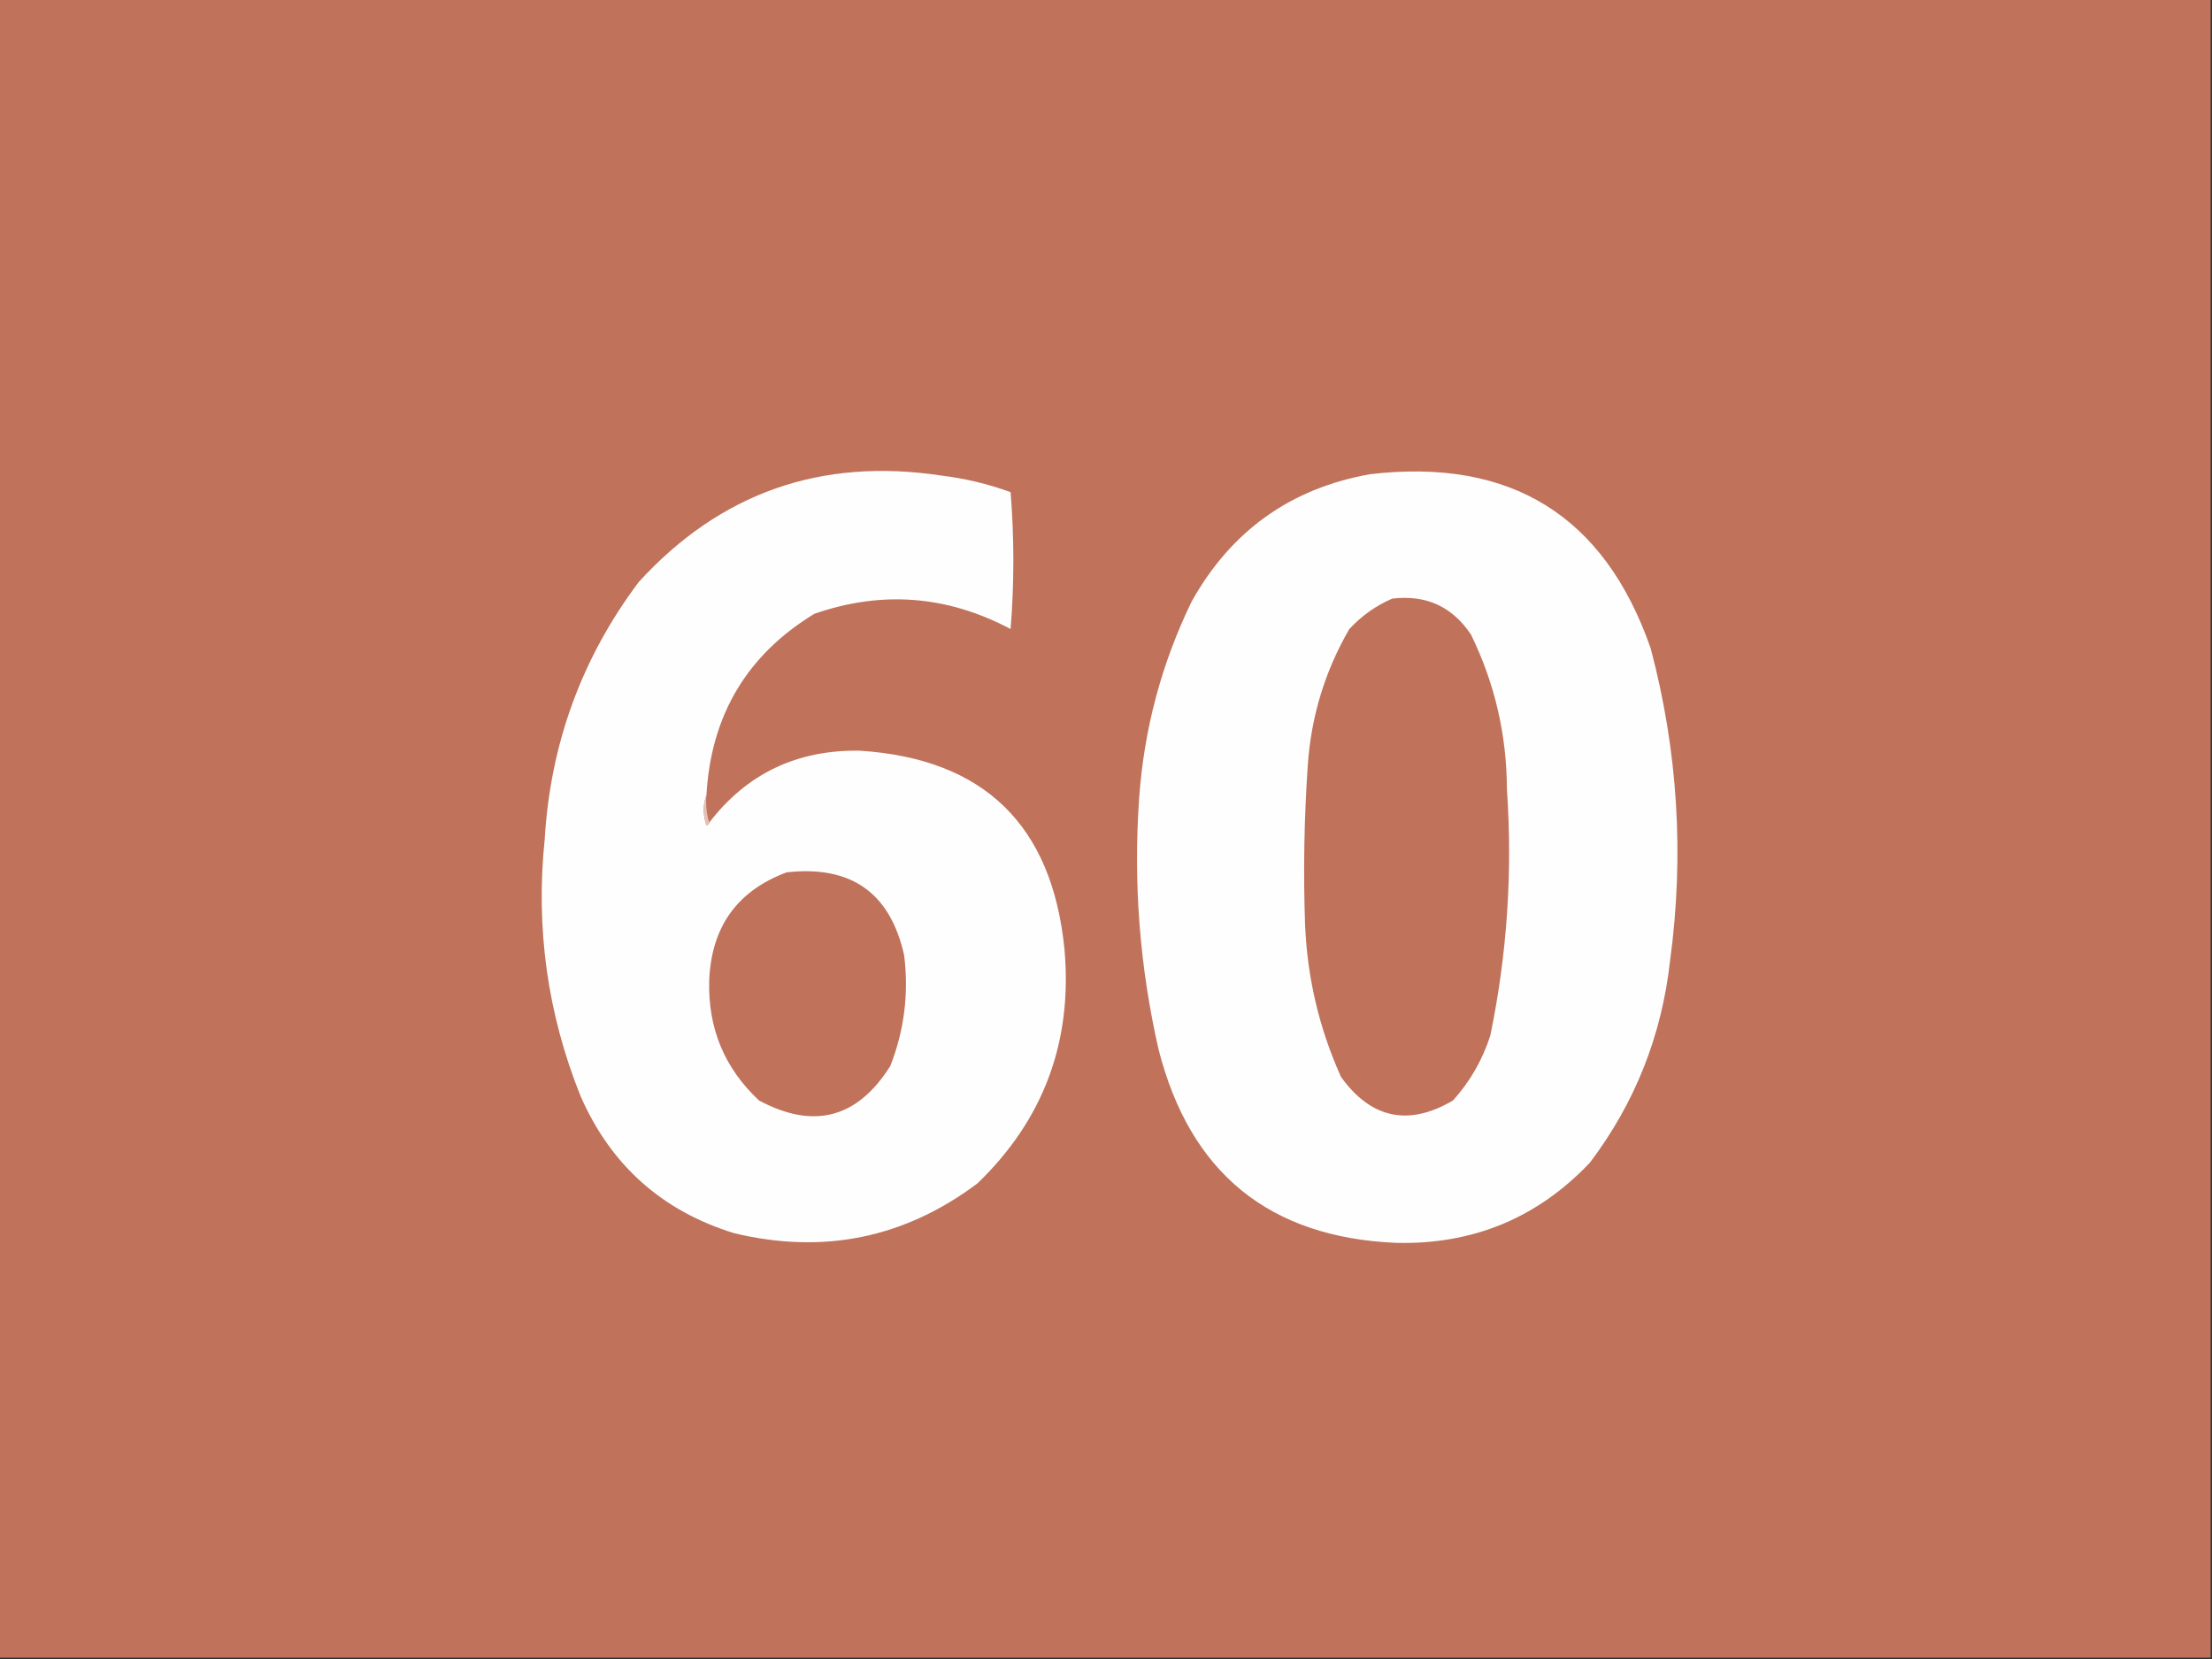 <?xml version="1.0" encoding="UTF-8"?>
<!DOCTYPE svg PUBLIC "-//W3C//DTD SVG 1.1//EN" "http://www.w3.org/Graphics/SVG/1.1/DTD/svg11.dtd">
<svg xmlns="http://www.w3.org/2000/svg" version="1.1" width="800px" height="600px" style="shape-rendering:geometricPrecision; text-rendering:geometricPrecision; image-rendering:optimizeQuality; fill-rule:evenodd; clip-rule:evenodd" xmlns:xlink="http://www.w3.org/1999/xlink">
<rect width="100%" height="100%" fill="#333333" stroke="none"/>
<g><path style="opacity:1" fill="#c0725b" d="M -0.5,-0.5 C 266.167,-0.5 532.833,-0.5 799.5,-0.5C 799.5,199.5 799.5,399.5 799.5,599.5C 532.833,599.5 266.167,599.5 -0.5,599.5C -0.5,399.5 -0.5,199.5 -0.5,-0.5 Z"/></g>
<g><path style="opacity:1" fill="#fefefe" d="M 255.5,287.5 C 254.192,291.019 254.192,294.685 255.5,298.5C 256.107,298.376 256.44,298.043 256.5,297.5C 270.133,279.767 288.3,271.1 311,271.5C 355.921,274.418 380.587,298.418 385,343.5C 387.903,376.804 377.403,404.97 353.5,428C 327.154,447.756 297.821,453.756 265.5,446C 239.465,437.965 220.965,421.465 210,396.5C 198.004,366.667 193.671,335.667 197,303.5C 199.057,268.985 210.39,237.985 231,210.5C 260.452,178.235 296.952,165.402 340.5,172C 349.087,173.041 357.421,175.041 365.5,178C 366.824,194.436 366.824,210.936 365.5,227.5C 342.582,215.341 318.915,213.508 294.5,222C 270.141,236.859 257.141,258.692 255.5,287.5 Z"/></g>
<g><path style="opacity:1" fill="#fefefe" d="M 495.5,171.5 C 546.453,165.534 580.286,186.534 597,234.5C 606.839,271.648 609.172,309.314 604,347.5C 600.975,374.596 591.308,398.93 575,420.5C 556.06,440.487 532.727,450.154 505,449.5C 459.043,447.554 430.377,424.22 419,379.5C 412.17,349.544 409.836,319.211 412,288.5C 413.784,263.564 420.117,239.897 431,217.5C 445.299,191.945 466.799,176.612 495.5,171.5 Z"/></g>
<g><path style="opacity:1" fill="#c0725b" d="M 503.5,216.5 C 515.727,215.033 525.227,219.366 532,229.5C 540.608,247.132 544.941,265.798 545,285.5C 547.066,315.471 545.066,345.137 539,374.5C 536.163,383.325 531.663,391.159 525.5,398C 509.421,407.439 495.921,404.605 485,389.5C 477.144,372.047 472.81,353.714 472,334.5C 471.325,315.151 471.658,295.818 473,276.5C 474.236,258.961 479.236,242.627 488,227.5C 492.478,222.694 497.644,219.027 503.5,216.5 Z"/></g>
<g><path style="opacity:1" fill="#e3c1b7" d="M 255.5,287.5 C 255.187,291.042 255.521,294.375 256.5,297.5C 256.44,298.043 256.107,298.376 255.5,298.5C 254.192,294.685 254.192,291.019 255.5,287.5 Z"/></g>
<g><path style="opacity:1" fill="#c0725b" d="M 284.5,315.5 C 307.802,312.879 321.968,322.879 327,345.5C 328.711,359.289 327.044,372.623 322,385.5C 310.114,404.43 294.281,408.597 274.5,398C 261.98,386.29 255.98,371.79 256.5,354.5C 257.311,335.159 266.644,322.159 284.5,315.5 Z"/></g>
</svg>
